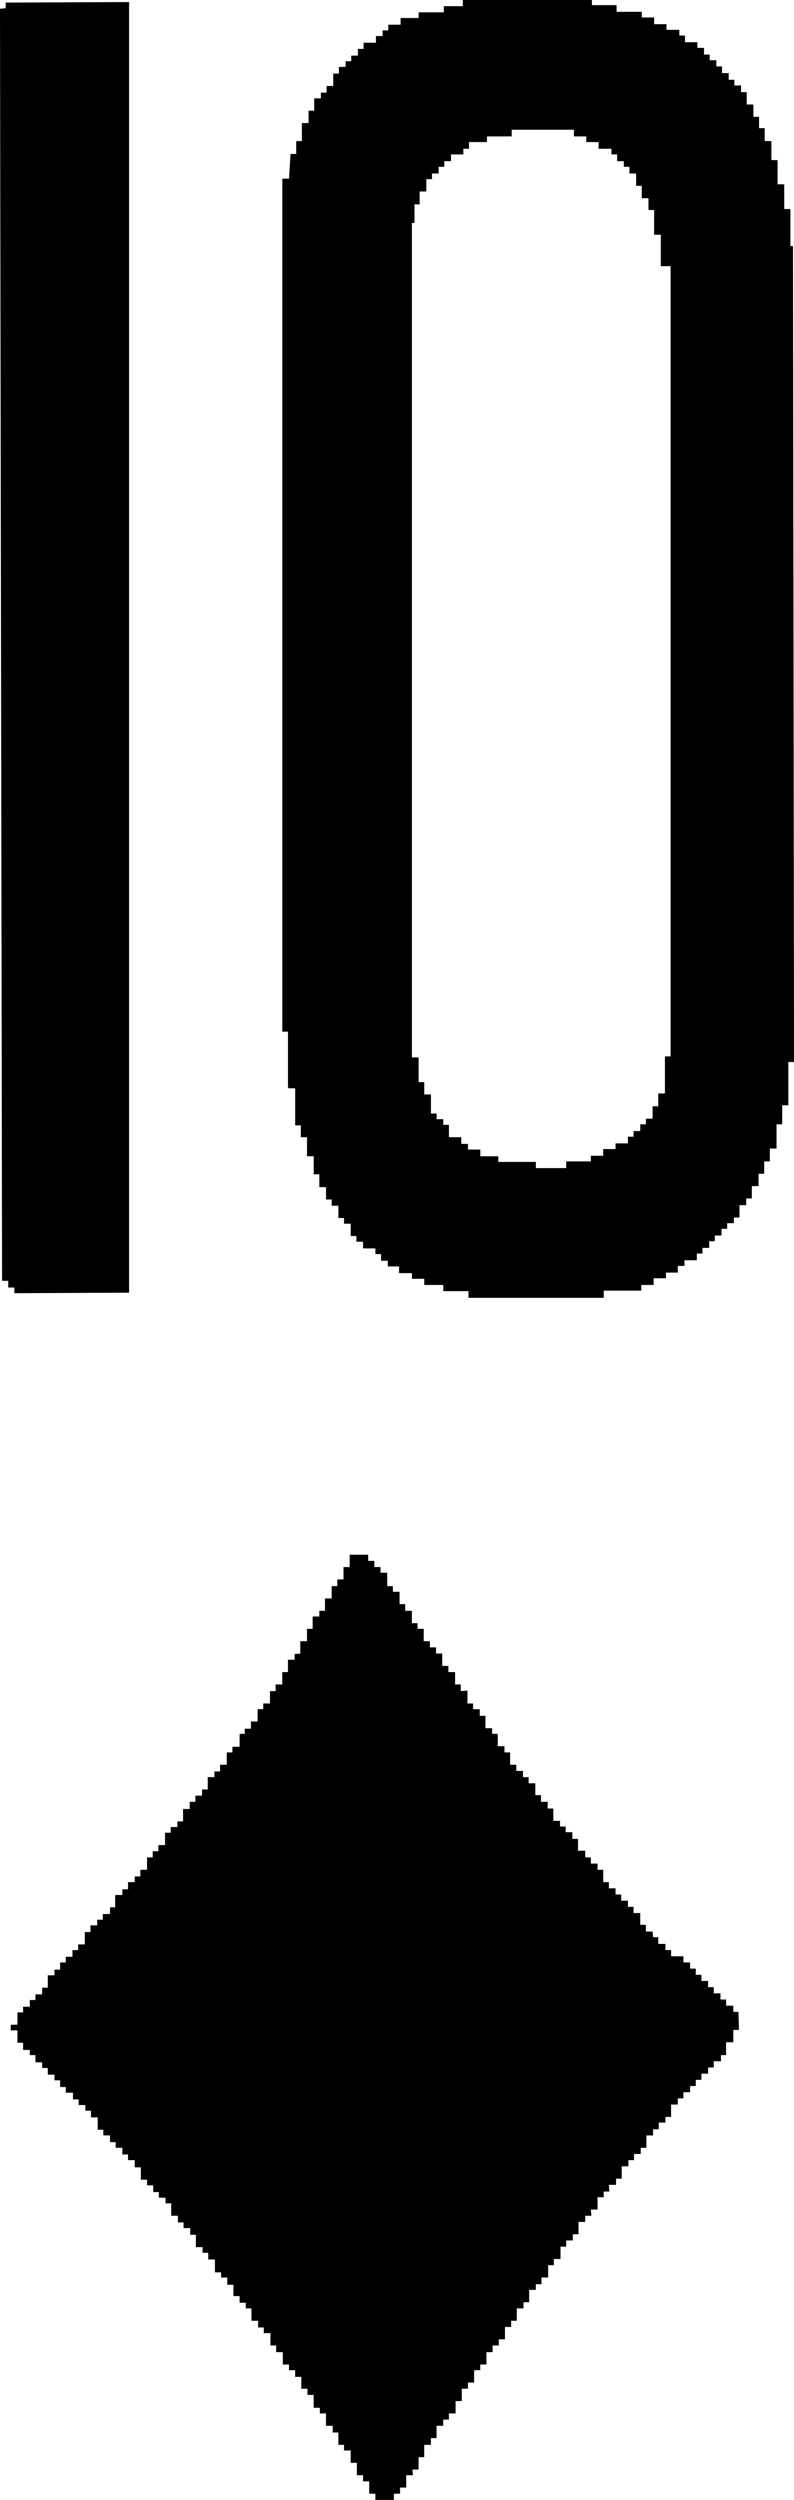 <svg viewBox="0 0 15.44 48.56" xmlns="http://www.w3.org/2000/svg"><path d="m.04 24.88h.12v.13h.12v.11l2.23-.01v-25.07l-2.4.01v.11l-.11.01z"/><path d="m5.61 21.14h.13v.72h.11v.23h.12v.37h.13v.35h.11v.25h.13s0 .24 0 .24h.11s0 .12 0 .12h.13v.24h.11v.11h.13v.24h.11v.11h.13v.13h.24s0 .11 0 .11h.11v.13h.13s0 .11 0 .11h.22v.13h.25v.11h.24v.12h.37v.12s.49 0 .49 0v.13h2.63v-.14h.73v-.11h.24v-.13h.24v-.11h.23s0-.13 0-.13h.13v-.11h.24v-.13h.11v-.11s.13 0 .13 0v-.13h.11v-.11s.13 0 .13 0v-.13h.11v-.11s.13 0 .13 0v-.11h.11v-.24s.13 0 .13 0v-.13s.11 0 .11 0v-.24h.13v-.24h.11v-.24h.11v-.25h.13v-.47h.11v-.37s.12 0 .12 0v-.84h.11l-.02-15.85h-.05v-.72h-.12v-.48h-.13v-.47h-.12v-.37h-.13v-.25h-.11s0-.22 0-.22h-.11v-.24h-.13v-.24h-.11v-.13h-.13s0-.11 0-.11h-.11v-.13h-.13s0-.13 0-.13h-.11v-.12s-.13 0-.13 0v-.11h-.11v-.13h-.13v-.11h-.24v-.13h-.11v-.11h-.25v-.11h-.24v-.13h-.24v-.11h-.49s0-.13 0-.13h-.48s0-.11 0-.11h-2.51v.13h-.37v.12h-.49v.11h-.35v.13h-.24v.11h-.11v.11s-.13 0-.13 0v.13h-.24v.12h-.11v.13s-.13 0-.13 0v.11h-.11v.11s-.13 0-.13 0v.13h-.11v.24s-.13 0-.13 0v.13h-.11v.11h-.13v.24s-.11 0-.11 0v.24h-.13v.35h-.11v.25h-.11l-.03.48h-.13v16.57h.11v1.07zm2.44-17.17h.11v-.25h.13v-.24h.11v-.11h.13v-.13h.11v-.11h.13v-.13h.24v-.11h.11v-.13h.35v-.11h.48v-.13h1.21s0 .13 0 .13h.24s0 .11 0 .11h.24v.13h.25v.11h.11v.13h.13v.11h.11v.13h.13v.24h.11v.24h.13v.23h.11v.48h.13v.61h.19v15.35h-.11v.72h-.13v.25h-.11v.24h-.13v.11h-.11v.13h-.13v.11h-.11v.13h-.24v.11h-.24v.13h-.24v.11h-.48v.13h-.59v-.12h-.73s0-.11 0-.11h-.35v-.13h-.24v-.11h-.13v-.13h-.24v-.24h-.11v-.11h-.13v-.11h-.11v-.37h-.13v-.24h-.11v-.48h-.13v-16.21s.05 0 .05 0v-.35z"/><path d="m14.26 39.08v-.12h-.14v-.12h-.11v-.12h-.13v-.12h-.11v-.12h-.13v-.12h-.11v-.12h-.11v-.12h-.13v-.12h-.24v-.12h-.11v-.12h-.14v-.13h-.1l-.01-.11h-.13v-.13h-.11v-.23h-.13v-.12h-.11v-.12h-.13v-.12h-.11v-.12h-.13v-.12h-.11v-.24h-.11v-.12h-.13v-.12h-.11v-.13h-.14v-.23h-.11v-.13h-.13v-.11h-.11v-.11h-.13v-.24h-.11v-.13h-.13v-.13h-.11v-.23h-.13v-.12h-.11v-.12h-.13v-.12h-.12v-.24h-.11v-.12h-.13v-.24h-.11v-.11h-.13v-.24h-.11v-.13h-.13v-.11h-.11v-.25l-.13.01v-.13h-.11v-.24h-.13v-.12h-.12v-.24h-.12v-.12h-.12v-.12h-.12v-.24h-.12v-.11h-.11v-.24h-.13v-.13h-.11v-.24h-.13v-.11h-.11v-.26h-.13v-.11h-.12v-.12h-.12v-.12h-.36v.24h-.12v.24h-.12v.13h-.11v.24h-.13v.24h-.11v.11h-.13v.24h-.11v.24h-.13v.24l-.11.01v.11h-.13v.24h-.11v.24h-.13v.13h-.11v.24h-.13v.11h-.11v.24h-.13v.14h-.12v.1h-.1v.25h-.14v.11h-.11v.24h-.13v.13h-.11v.11h-.13v.24h-.11v.12h-.13v.12h-.11v.14h-.13v.24h-.11v.11h-.13v.11h-.11v.24h-.13v.12h-.11v.12h-.11v.24h-.13v.13h-.11v.11h-.13v.14h-.11v.11h-.14v.24h-.1v.13h-.14v.11h-.11v.11h-.13v.13h-.11v.24h-.13v.11h-.11v.13h-.13v.11h-.11v.14h-.11v.11h-.13v.24h-.11v.13h-.13v.11h-.11v.13h-.13v.11h-.11v.24h-.13v.11h.13v.24h.11v.14h.13v.1h.11v.14h.13v.11h.11v.13h.13v.11h.11v.13h.11v.11h.14v.13h.11v.11h.13v.11h.11v.13h.13v.24h.11v.11h.13v.13h.11v.11h.13v.13h.11v.11h.13v.14h.12v.24h.12v.11h.12v.13h.11v.11h.13v.11h.11v.24h.13v.13h.11v.11h.13v.13h.11v.24h.13v.11h.11v.13h.13v.25h.12v.1h.12v.14h.12v.22h.12v.13h.12v.11h.11v.24h.13v.13h.11v.11h.13v.24h.11v.13h.13v.24h.12v.11h.12v.13h.12v.23h.12v.12h.12v.25h.12v.11h.12v.24h.13v.13h.11v.24h.11v.11h.13v.24h.12v.24h.12v.12h.12v.24h.12v.12h.36v-.12h.12v-.12h.12v-.24h.13l-.01-.11h.12v-.24h.11v-.24h.13v-.13h.11v-.24h.13v-.12h.11v-.12h.13v-.24h.12v-.24h.12v-.12h.12v-.24h.12v-.11h.12v-.24h.12v-.13h.12v-.12h.12v-.24h.12v-.12h.11v-.24h.13v-.12h.11v-.24h.13v-.11h.11v-.13h.13v-.24h.11v-.12h.13v-.24h.11v-.12h.13v-.12h.11v-.24h.13v-.12h.12l-.01-.12h.13v-.24h.12v-.11h.11l-.01-.13h.14v-.12h.11v-.24h.13v-.12h.11v-.12h.13v-.12h.11v-.24h.13v-.12h.11v-.13h.13v-.11h.11v-.24h.13v-.12h.11v-.12h.13v-.12h.11v-.12h.11v-.12h.13v-.12h.11v-.12h.14v-.12h.1v-.25h.14v-.24h.11l-.01-.35z"/></svg>